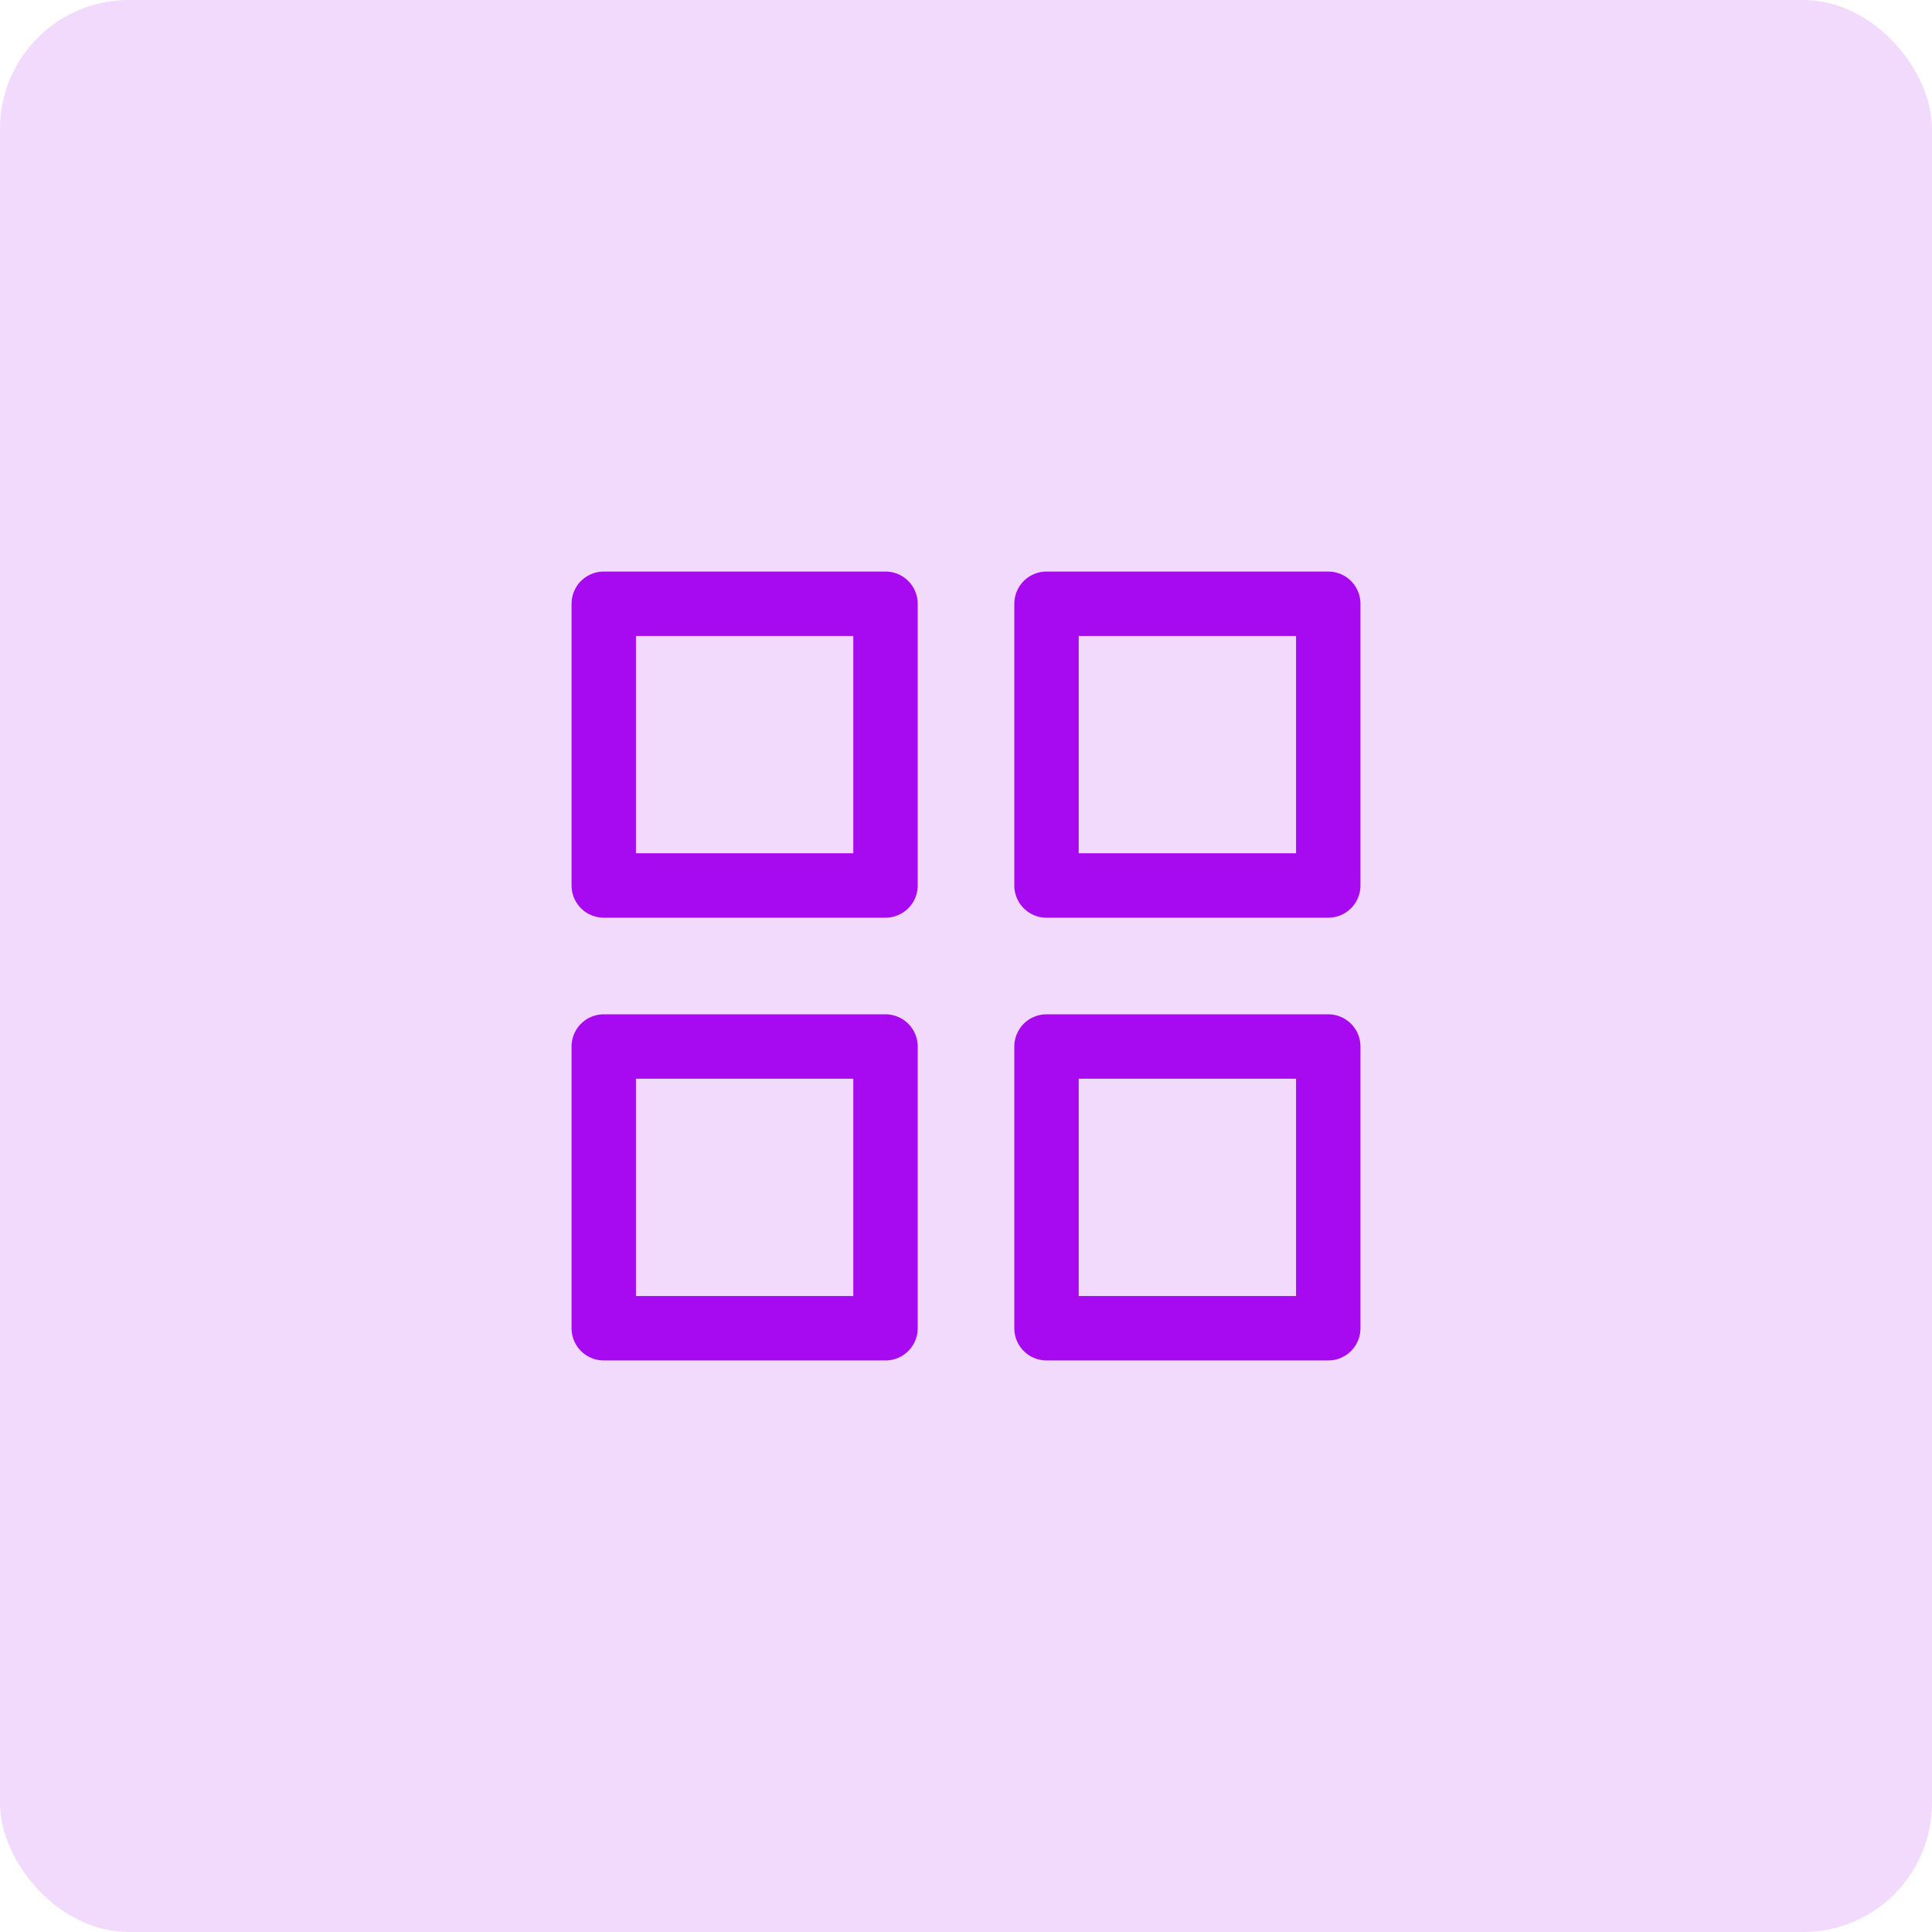<svg xmlns="http://www.w3.org/2000/svg" width="60" height="60" viewBox="0 0 60 60" fill="none"><rect opacity="0.15" width="60" height="60" rx="4" fill="#A709F1"></rect><path d="M27.5 18.75H18.75V27.5H27.5V18.75Z" stroke="#A709F1" stroke-width="2" stroke-linecap="round" stroke-linejoin="round"></path><path d="M41.25 18.75H32.5V27.5H41.25V18.75Z" stroke="#A709F1" stroke-width="2" stroke-linecap="round" stroke-linejoin="round"></path><path d="M41.25 32.5H32.5V41.25H41.25V32.5Z" stroke="#A709F1" stroke-width="2" stroke-linecap="round" stroke-linejoin="round"></path><path d="M27.5 32.5H18.75V41.25H27.5V32.5Z" stroke="#A709F1" stroke-width="2" stroke-linecap="round" stroke-linejoin="round"></path></svg>